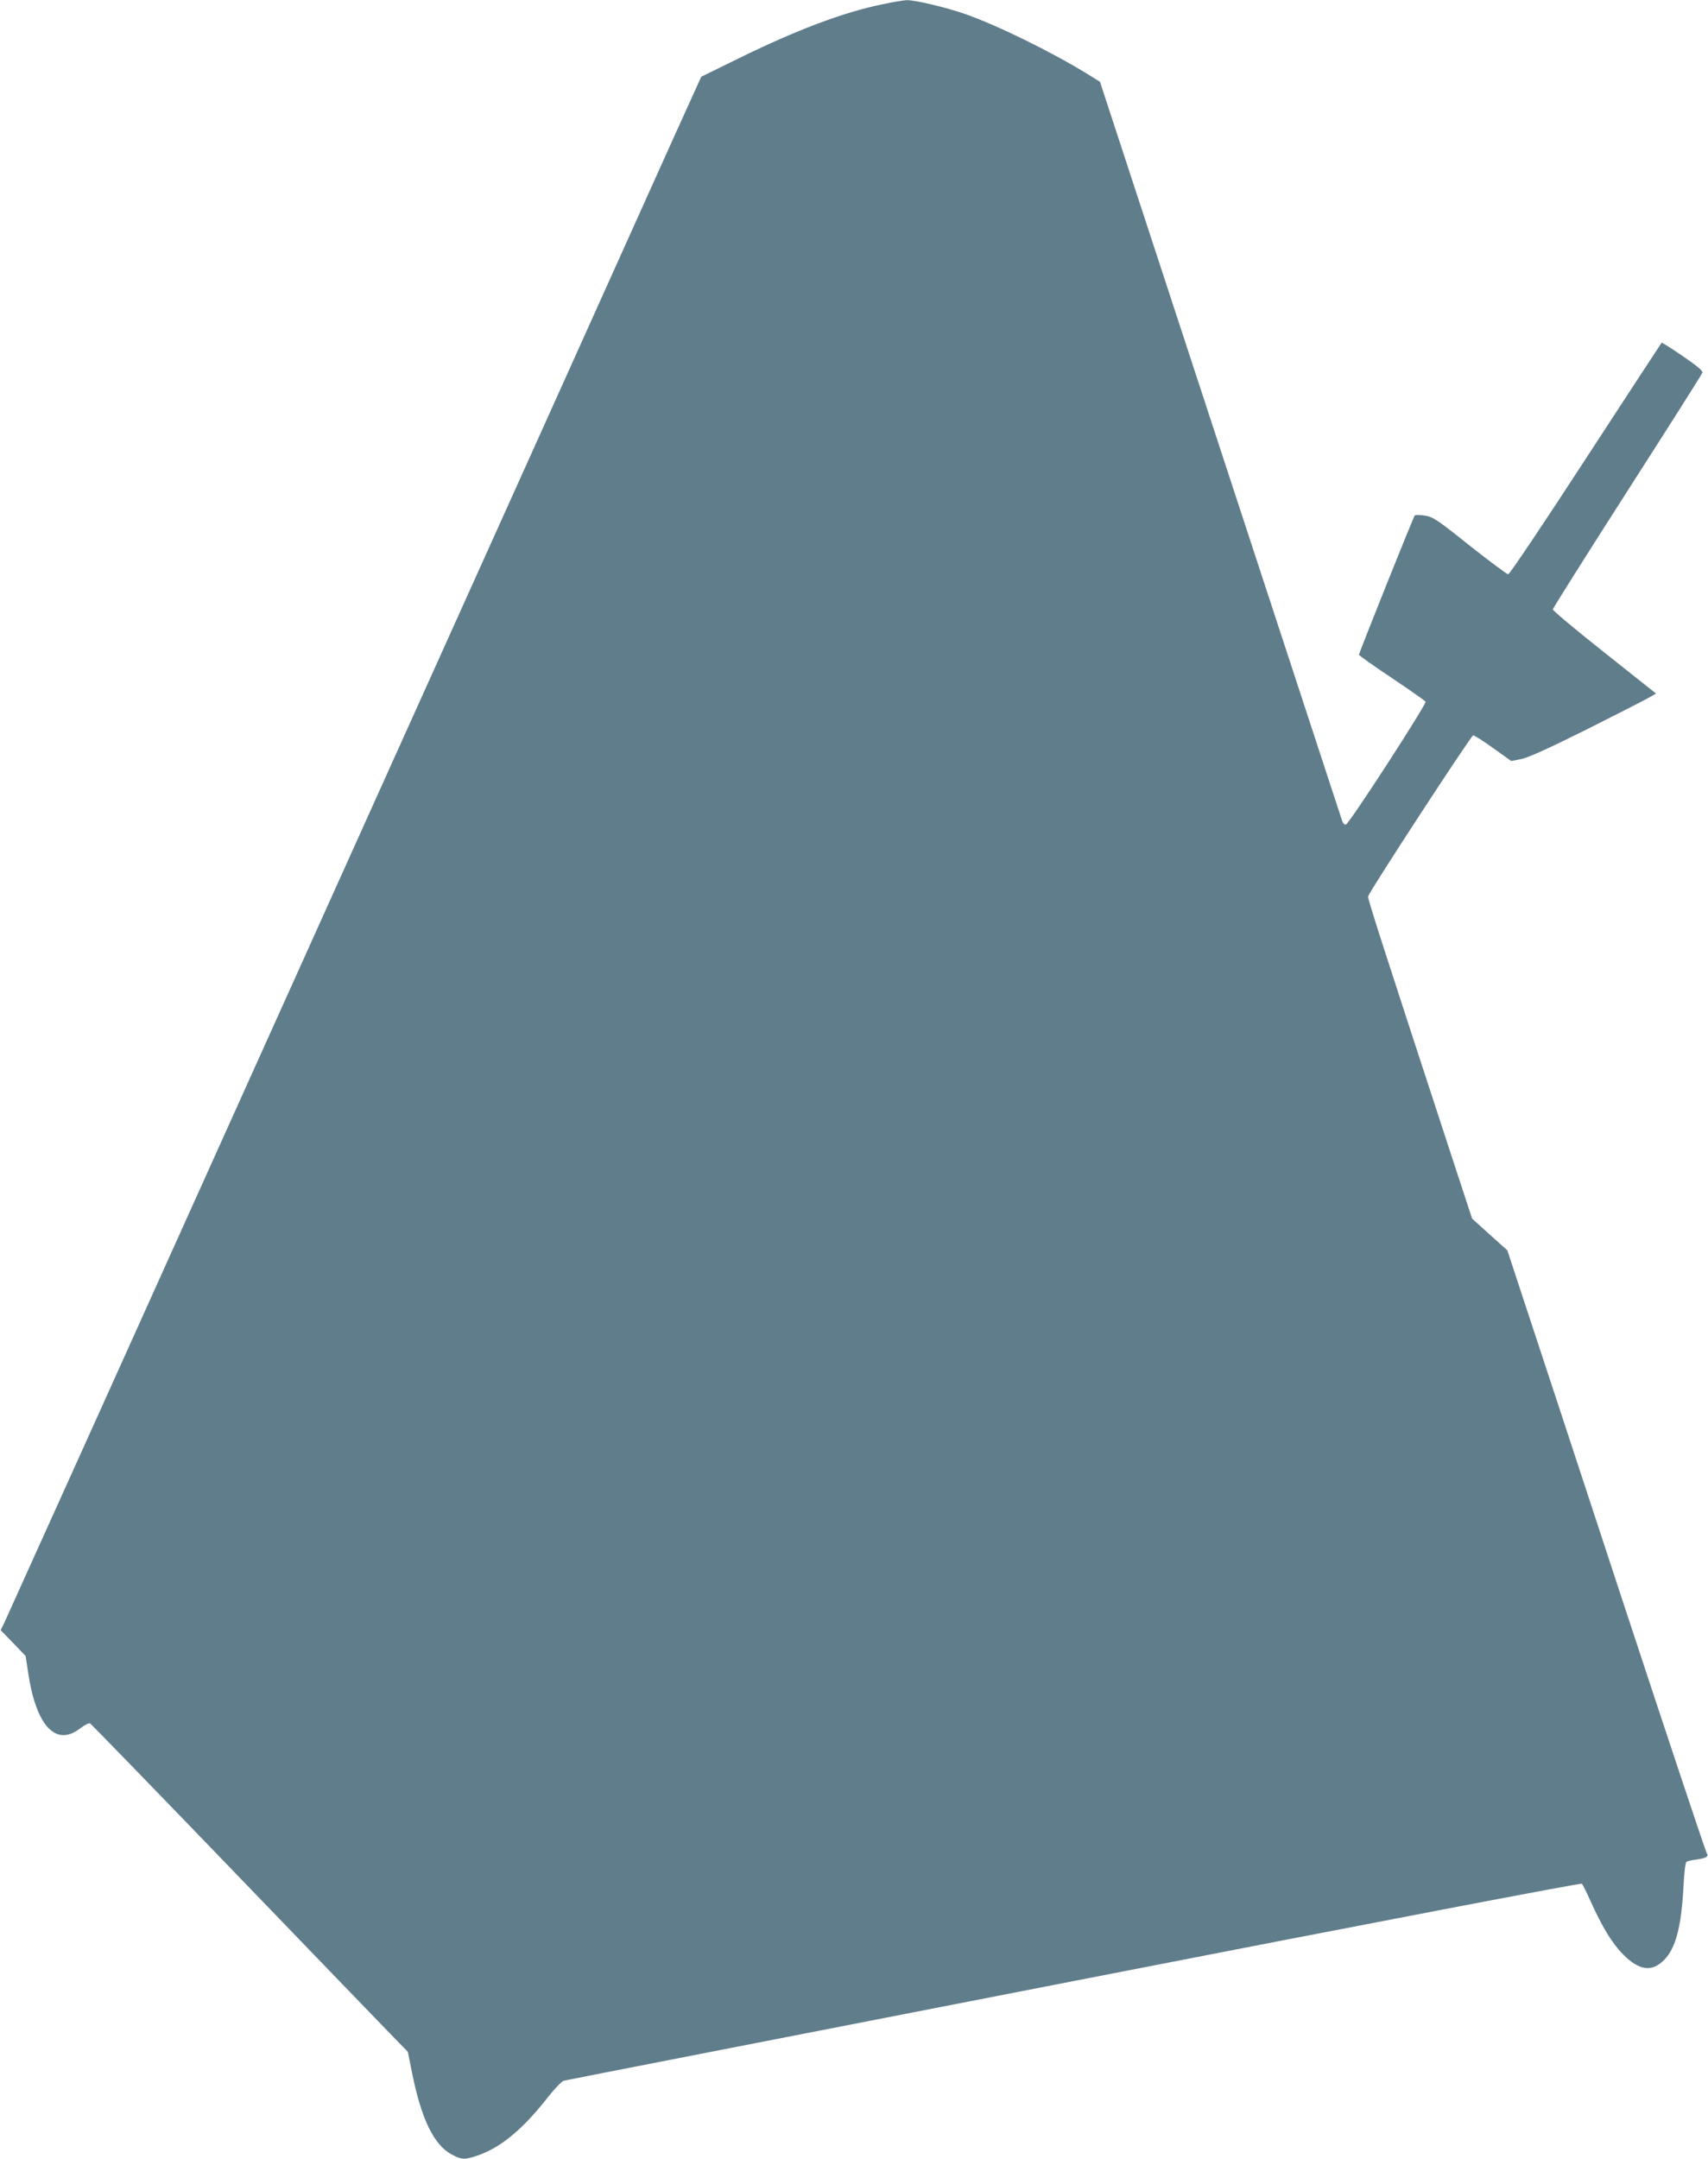 <?xml version="1.0" standalone="no"?>
<!DOCTYPE svg PUBLIC "-//W3C//DTD SVG 20010904//EN"
 "http://www.w3.org/TR/2001/REC-SVG-20010904/DTD/svg10.dtd">
<svg version="1.0" xmlns="http://www.w3.org/2000/svg"
 width="1013pt" height="1280pt" viewBox="0 0 1013 1280"
 preserveAspectRatio="xMidYMid meet">
<g transform="translate(0,1280) scale(0.1,-0.1)"
fill="#607d8b" stroke="none">
<path d="M5235 12775 c-234 -48 -512 -153 -858 -323 l-218 -107 -179 -395
c-97 -217 -1022 -2269 -2055 -4560 -1032 -2291 -1887 -4185 -1899 -4210 l-22
-45 74 -76 74 -77 14 -93 c47 -322 165 -449 311 -335 26 20 51 32 58 28 6 -4
398 -407 870 -897 472 -490 893 -926 936 -970 l78 -80 25 -125 c55 -273 129
-426 234 -483 61 -33 79 -33 165 -3 131 48 256 152 397 330 45 58 92 107 104
110 11 3 1373 269 3025 591 1814 354 3008 582 3013 577 5 -5 29 -53 53 -107
69 -152 125 -244 190 -311 96 -97 171 -108 244 -35 70 70 103 198 116 441 4
82 11 138 18 142 6 4 32 10 57 13 59 8 77 19 63 37 -6 7 -230 679 -498 1493
-267 814 -531 1615 -586 1781 l-99 301 -105 94 -104 94 -110 335 c-425 1298
-511 1565 -507 1575 16 44 612 955 623 955 8 0 62 -34 120 -76 l106 -76 61 12
c42 9 161 63 386 175 179 90 344 174 368 188 l44 25 -306 243 c-168 133 -306
248 -306 256 0 7 199 322 441 700 243 379 444 695 446 704 3 10 -33 41 -117
98 -67 46 -123 81 -125 79 -2 -2 -205 -312 -450 -688 -245 -377 -452 -685
-460 -685 -7 0 -109 76 -227 169 -194 155 -218 171 -266 179 -30 5 -57 5 -61
1 -9 -10 -331 -815 -331 -826 0 -4 87 -66 194 -137 107 -72 197 -135 201 -141
8 -13 -456 -729 -473 -729 -7 -1 -16 7 -20 17 -3 9 -328 1000 -722 2202 l-716
2185 -74 46 c-209 129 -535 289 -723 355 -114 40 -303 85 -351 83 -17 -1 -81
-11 -141 -24z"/>
</g>
</svg>
